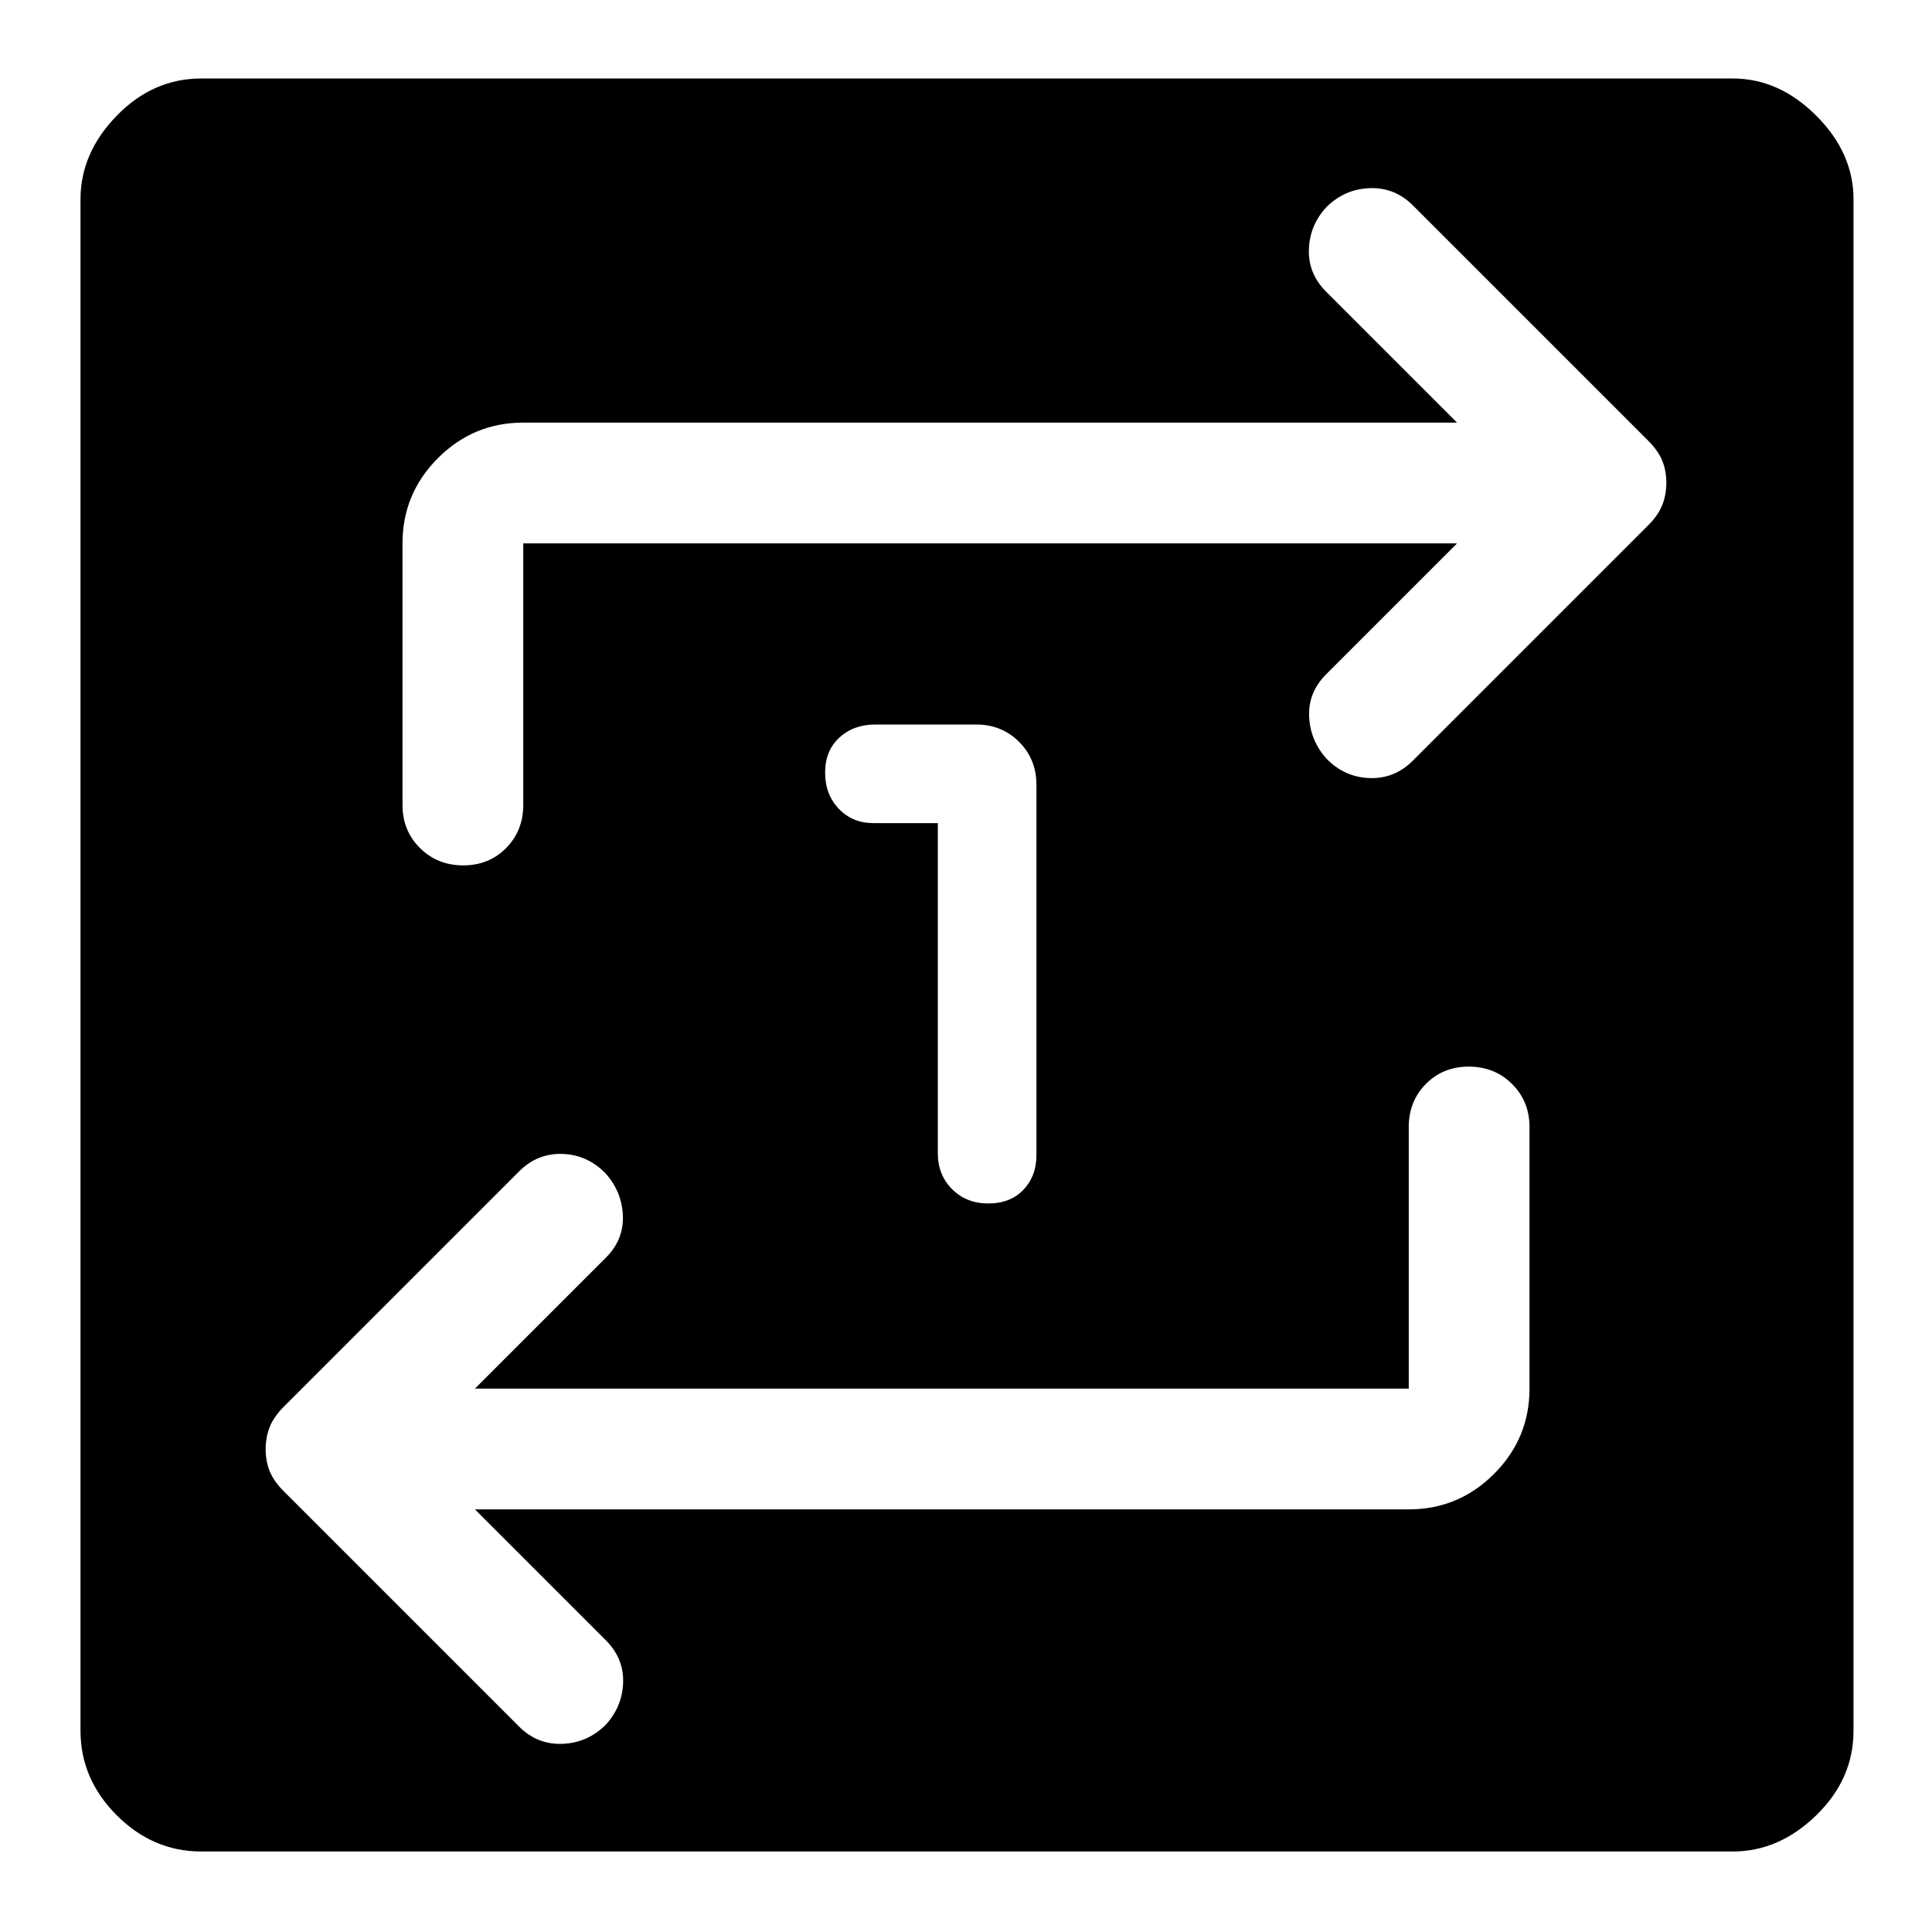 <svg xmlns="http://www.w3.org/2000/svg" width="48" height="48" viewBox="0 -960 960 960"><path d="M100-40q-24 0-42-18t-18-42v-761q0-23 18-41.5t42-18.5h761q23 0 41.5 18.5T921-861v761q0 24-18.5 42T861-40H100Zm136-170h464q24.75 0 42.375-17.625T760-270v-130q0-12.75-8.675-21.375-8.676-8.625-21.5-8.625-12.825 0-21.325 8.625T700-400v130H236l65-65q9-9 8.5-21t-8.75-21.12q-9-9.12-21.375-9.5Q267-387 258-378L141-261q-5 5-7 10.133-2 5.134-2 11Q132-234 134-229q2 5 7 10l117 117q9.067 9 21.533 8.5Q292-94 301-103q8.25-9 8.625-21T301-145l-65-65Zm488-480-65 65q-9 9-8.5 21t8.75 21.12q9 9.12 21.375 9.5Q693-573 702-582l117-117q5-5 7-10.133 2-5.134 2-11Q828-726 826-731q-2-5-7-10L702-858q-9.067-9-21.533-8.5Q668-866 659-857q-8.25 9-8.625 21T659-815l65 65H260q-24.75 0-42.375 17.625T200-690v130q0 12.75 8.675 21.375 8.676 8.625 21.5 8.625 12.825 0 21.325-8.625T260-560v-130h464ZM466-551v164q0 10.833 7.116 17.917 7.117 7.083 18 7.083 10.884 0 17.384-6.8T515-386v-184q0-12.75-8.625-21.375T485-600h-50q-10.833 0-17.917 6.5Q410-587 410-576.116q0 10.883 6.8 18Q423.6-551 434-551h32Z"/></svg>